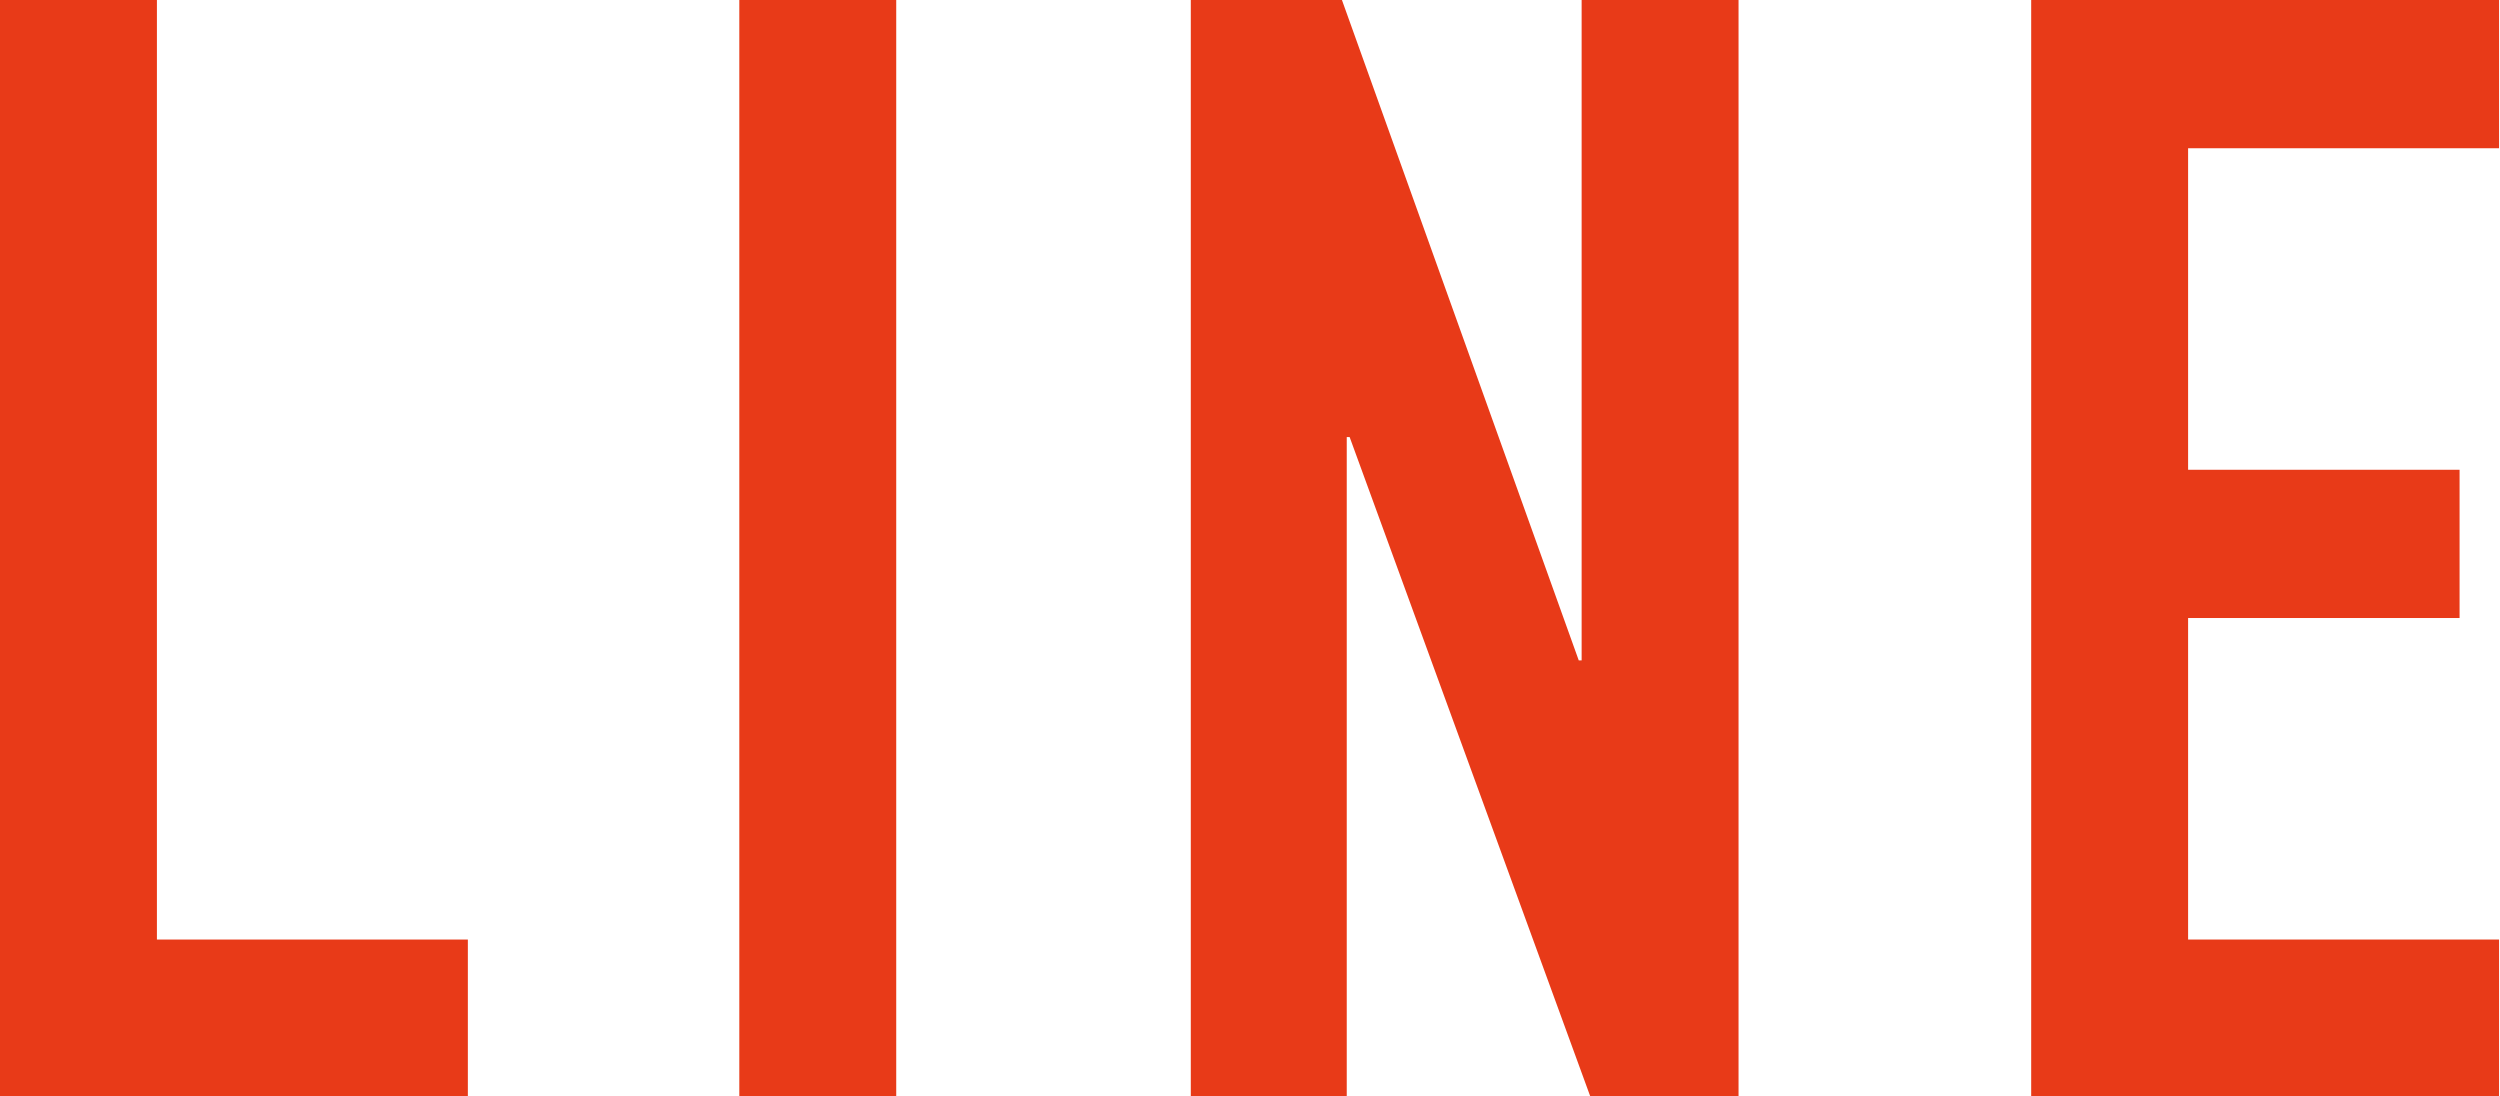 <?xml version="1.0" encoding="UTF-8"?>
<svg id="_レイヤー_1" data-name="レイヤー_1" xmlns="http://www.w3.org/2000/svg" version="1.1" viewBox="0 0 25.97 11.39">
  <!-- Generator: Adobe Illustrator 29.6.1, SVG Export Plug-In . SVG Version: 2.1.1 Build 9)  -->
  <defs>
    <style>
      .st0 {
        fill: #e83a18;
      }
    </style>
  </defs>
  <path class="st0" d="M0,11.39V0h1.63v9.76h3.23v1.63H0Z"/>
  <path class="st0" d="M7.68,11.39V0h1.63v11.39h-1.63Z"/>
  <path class="st0" d="M12.37,11.39V0h1.57l2.46,6.86h.03V0h1.63v11.39h-1.54l-2.5-6.85h-.03v6.85h-1.63Z"/>
  <path class="st0" d="M21.1,11.39V0h4.86v1.54h-3.23v3.34h2.82v1.54h-2.82v3.34h3.23v1.63h-4.86Z"/>
</svg>